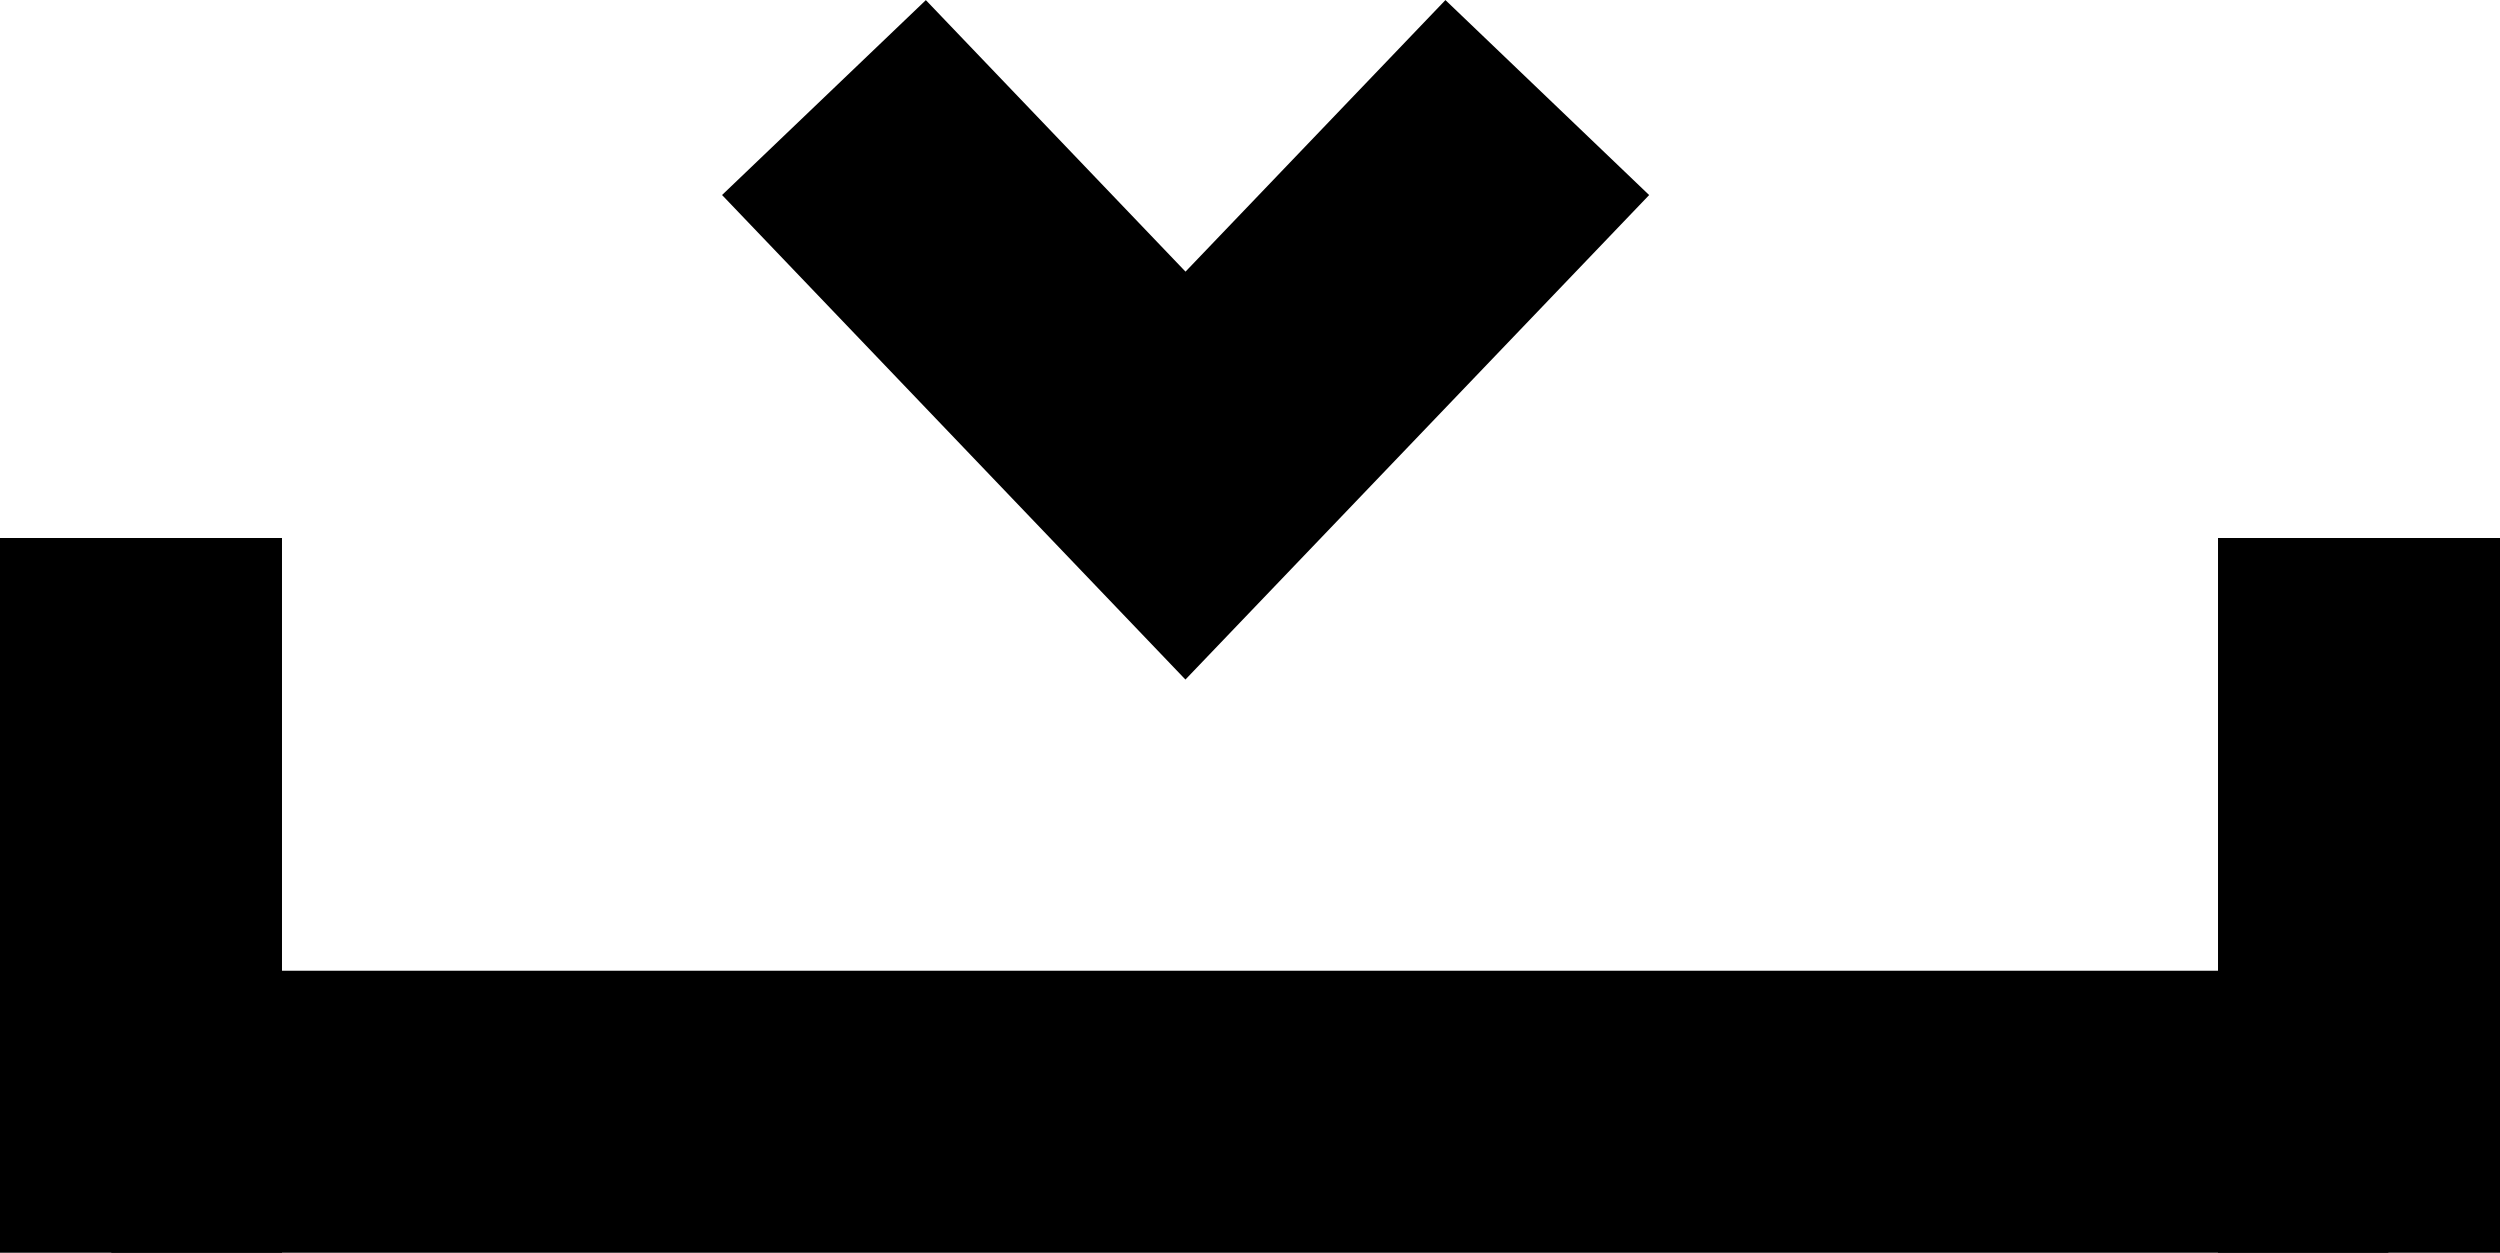 <svg id="Layer_1" data-name="Layer 1" xmlns="http://www.w3.org/2000/svg" xmlns:xlink="http://www.w3.org/1999/xlink" viewBox="0 0 81.74 40.96"><defs><style>.cls-1,.cls-3{fill:none;}.cls-2{clip-path:url(#clip-path);}.cls-3{stroke:#000;stroke-width:9.22px;}</style><clipPath id="clip-path" transform="translate(0 0)"><rect class="cls-1" width="81.74" height="40.96"/></clipPath></defs><g class="cls-2"><line class="cls-3" x1="3.64" y1="36.35" x2="78.09" y2="36.35"/><line class="cls-3" x1="4.61" y1="17.59" x2="4.61" y2="40.96"/><line class="cls-3" x1="77.13" y1="17.59" x2="77.13" y2="40.96"/><polyline class="cls-3" points="26.94 3.19 38.76 15.55 50.59 3.19"/></g></svg>